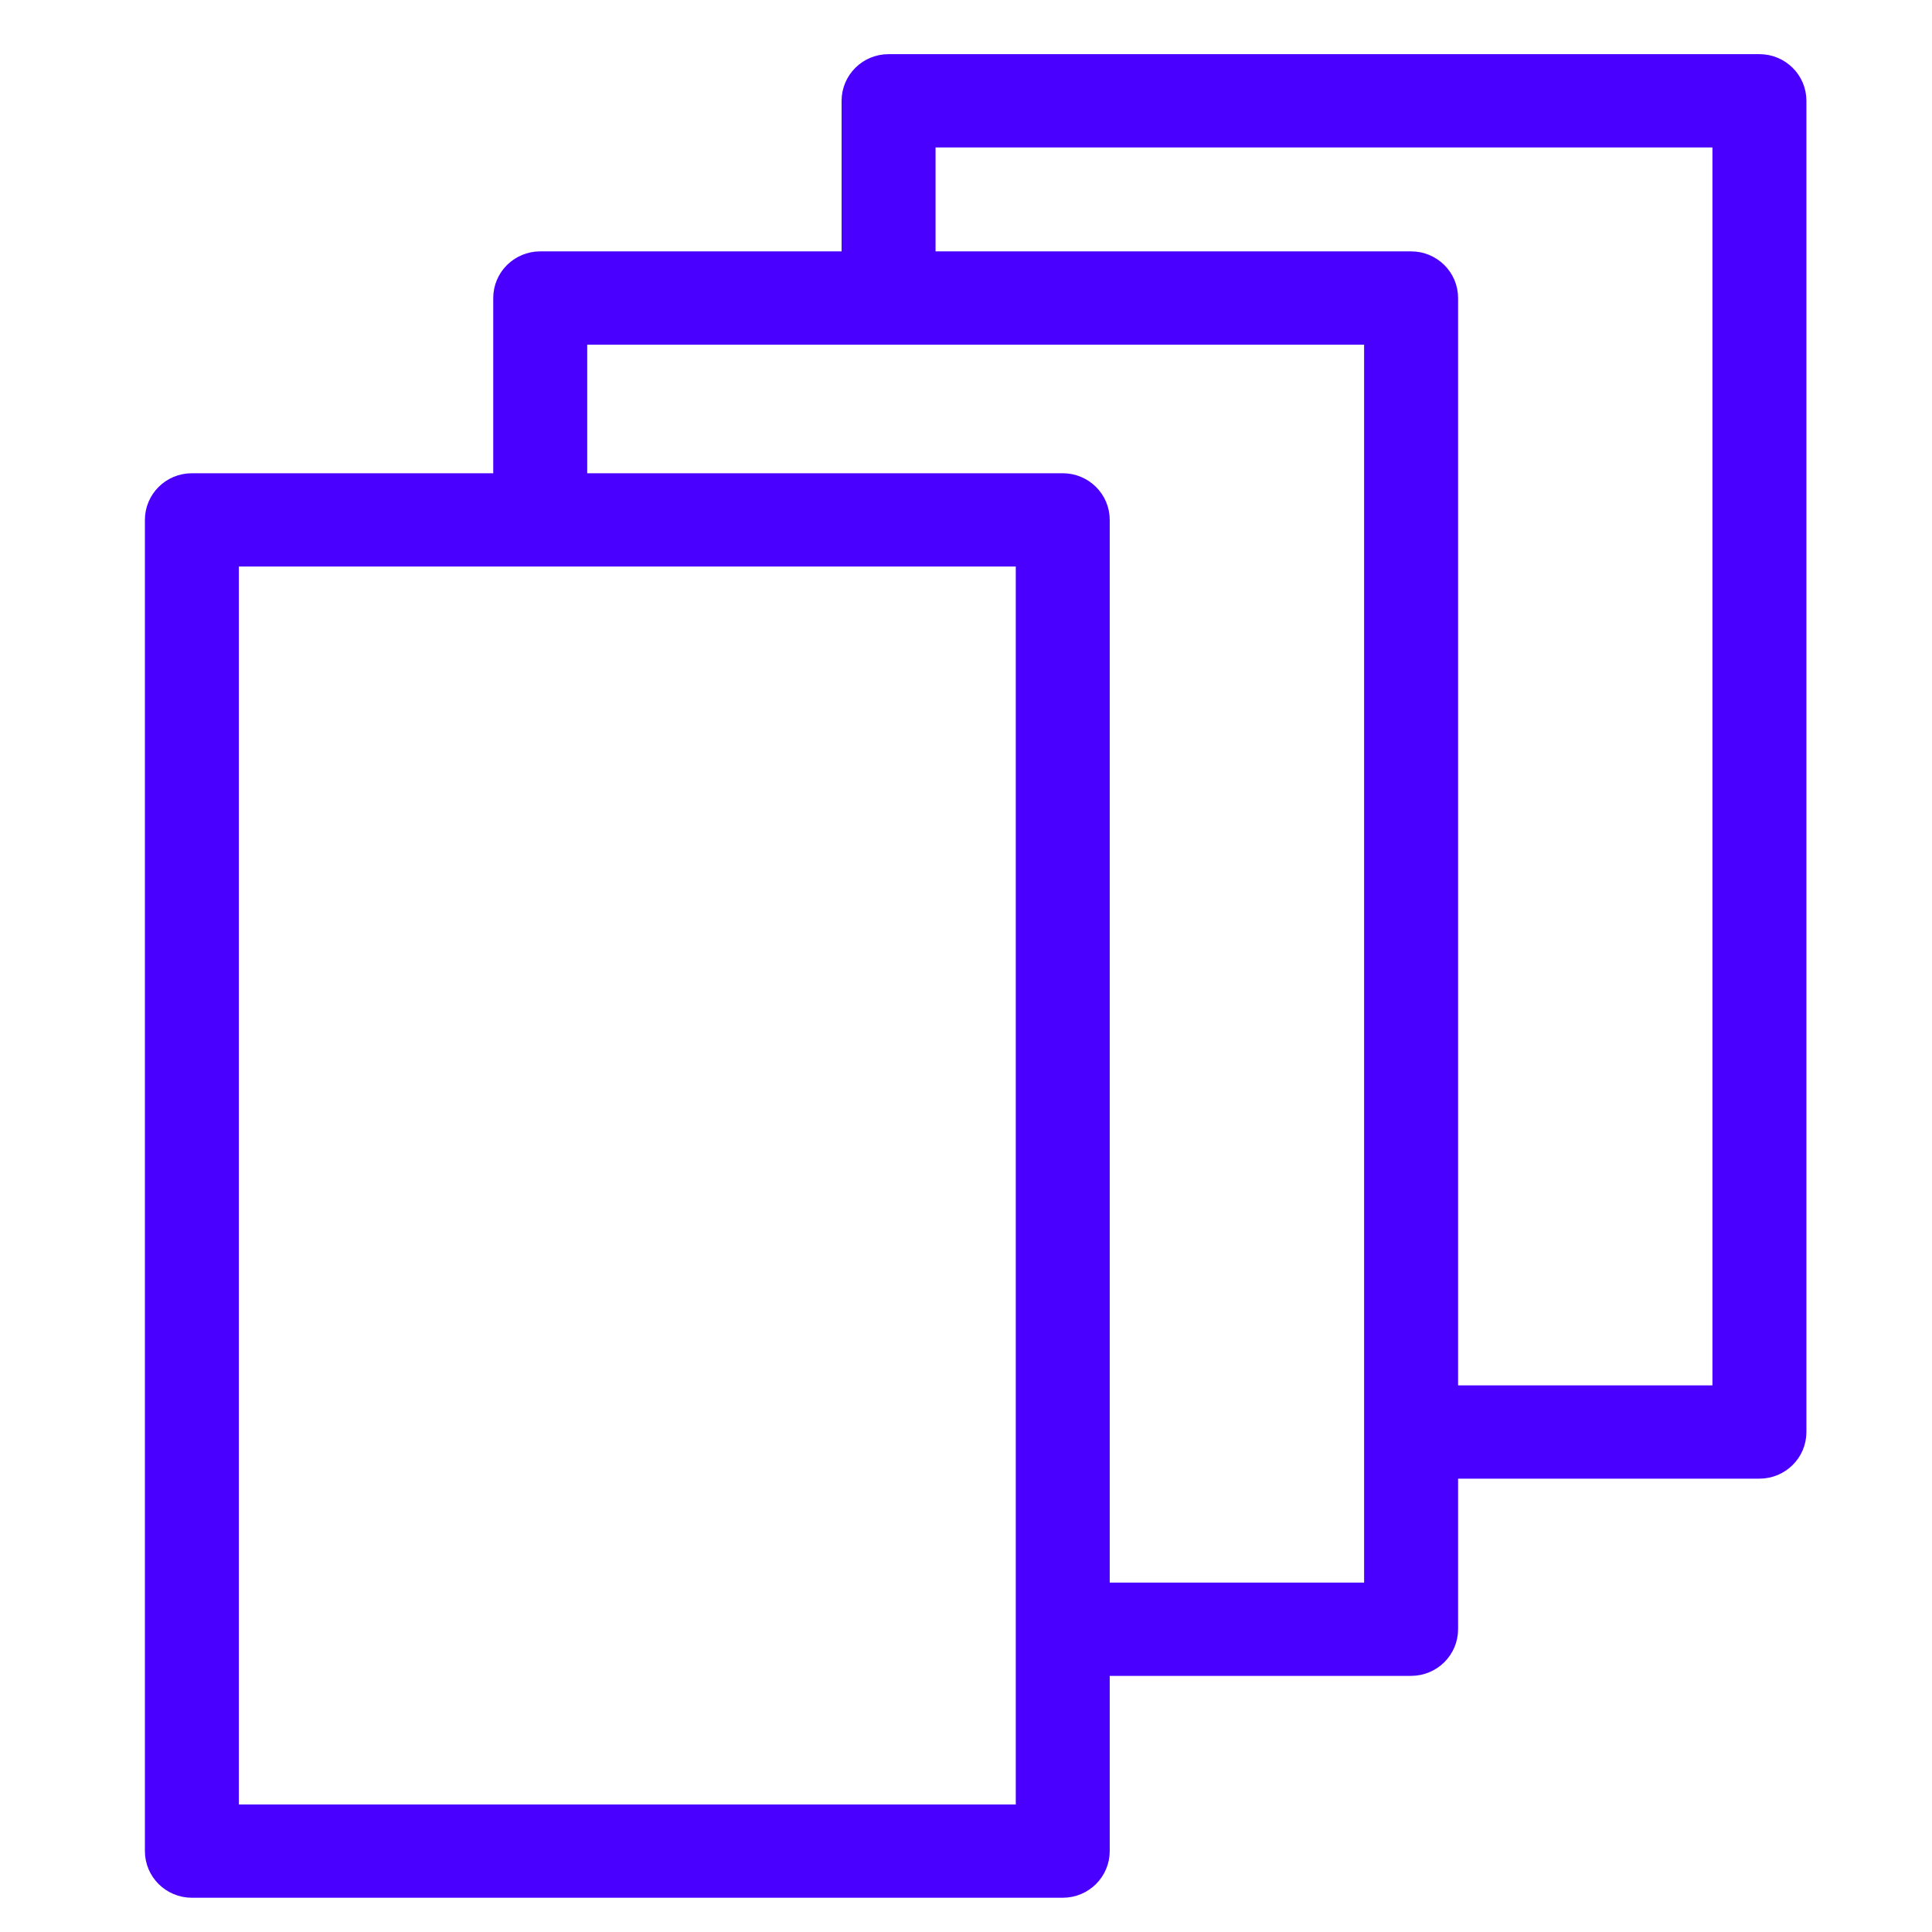 <?xml version="1.0" encoding="UTF-8"?> <svg xmlns="http://www.w3.org/2000/svg" viewBox="1950 2450 100 100" width="100" height="100"><path fill="#4a00ff" stroke="#4a00ff" fill-opacity="1" stroke-width="1" stroke-opacity="1" color="rgb(51, 51, 51)" fill-rule="evenodd" id="tSvg107bfd9be47" d="M 2041.068 2453.303 C 2026.043 2453.303 2011.018 2453.303 1995.992 2453.303 C 1994.926 2453.303 1994.061 2454.16 1994.061 2455.217 C 1994.061 2457.982 1994.061 2460.746 1994.061 2463.511 C 1988.694 2463.511 1983.328 2463.511 1977.962 2463.511 C 1976.895 2463.511 1976.03 2464.368 1976.03 2465.425 C 1976.03 2468.615 1976.03 2471.805 1976.03 2474.995 C 1970.664 2474.995 1965.298 2474.995 1959.932 2474.995 C 1958.865 2474.995 1958 2475.852 1958 2476.909 C 1958 2499.877 1958 2522.845 1958 2545.813 C 1958 2546.87 1958.865 2547.727 1959.932 2547.727 C 1974.957 2547.727 1989.982 2547.727 2005.008 2547.727 C 2006.074 2547.727 2006.939 2546.87 2006.939 2545.813 C 2006.939 2542.623 2006.939 2539.433 2006.939 2536.243 C 2012.306 2536.243 2017.672 2536.243 2023.038 2536.243 C 2024.105 2536.243 2024.97 2535.386 2024.97 2534.329 C 2024.97 2531.565 2024.97 2528.8 2024.97 2526.035 C 2030.336 2526.035 2035.702 2526.035 2041.068 2526.035 C 2042.135 2526.035 2043 2525.178 2043 2524.121 C 2043 2501.153 2043 2478.185 2043 2455.217C 2043 2454.16 2042.135 2453.303 2041.068 2453.303Z M 2003.076 2543.899 C 1989.338 2543.899 1975.601 2543.899 1961.864 2543.899 C 1961.864 2522.207 1961.864 2500.515 1961.864 2478.823 C 1975.601 2478.823 1989.338 2478.823 2003.076 2478.823C 2003.076 2500.515 2003.076 2522.207 2003.076 2543.899Z M 2021.106 2532.415 C 2016.384 2532.415 2011.662 2532.415 2006.939 2532.415 C 2006.939 2513.913 2006.939 2495.411 2006.939 2476.909 C 2006.939 2475.852 2006.074 2474.995 2005.008 2474.995 C 1996.636 2474.995 1988.265 2474.995 1979.894 2474.995 C 1979.894 2472.443 1979.894 2469.891 1979.894 2467.339 C 1993.631 2467.339 2007.369 2467.339 2021.106 2467.339C 2021.106 2489.031 2021.106 2510.723 2021.106 2532.415Z M 2039.136 2522.207 C 2034.414 2522.207 2029.692 2522.207 2024.97 2522.207 C 2024.97 2503.28 2024.97 2484.352 2024.97 2465.425 C 2024.97 2464.368 2024.105 2463.511 2023.038 2463.511 C 2014.667 2463.511 2006.295 2463.511 1997.924 2463.511 C 1997.924 2461.384 1997.924 2459.258 1997.924 2457.131 C 2011.662 2457.131 2025.399 2457.131 2039.136 2457.131C 2039.136 2478.823 2039.136 2500.515 2039.136 2522.207Z" style=""></path><defs> </defs></svg> 